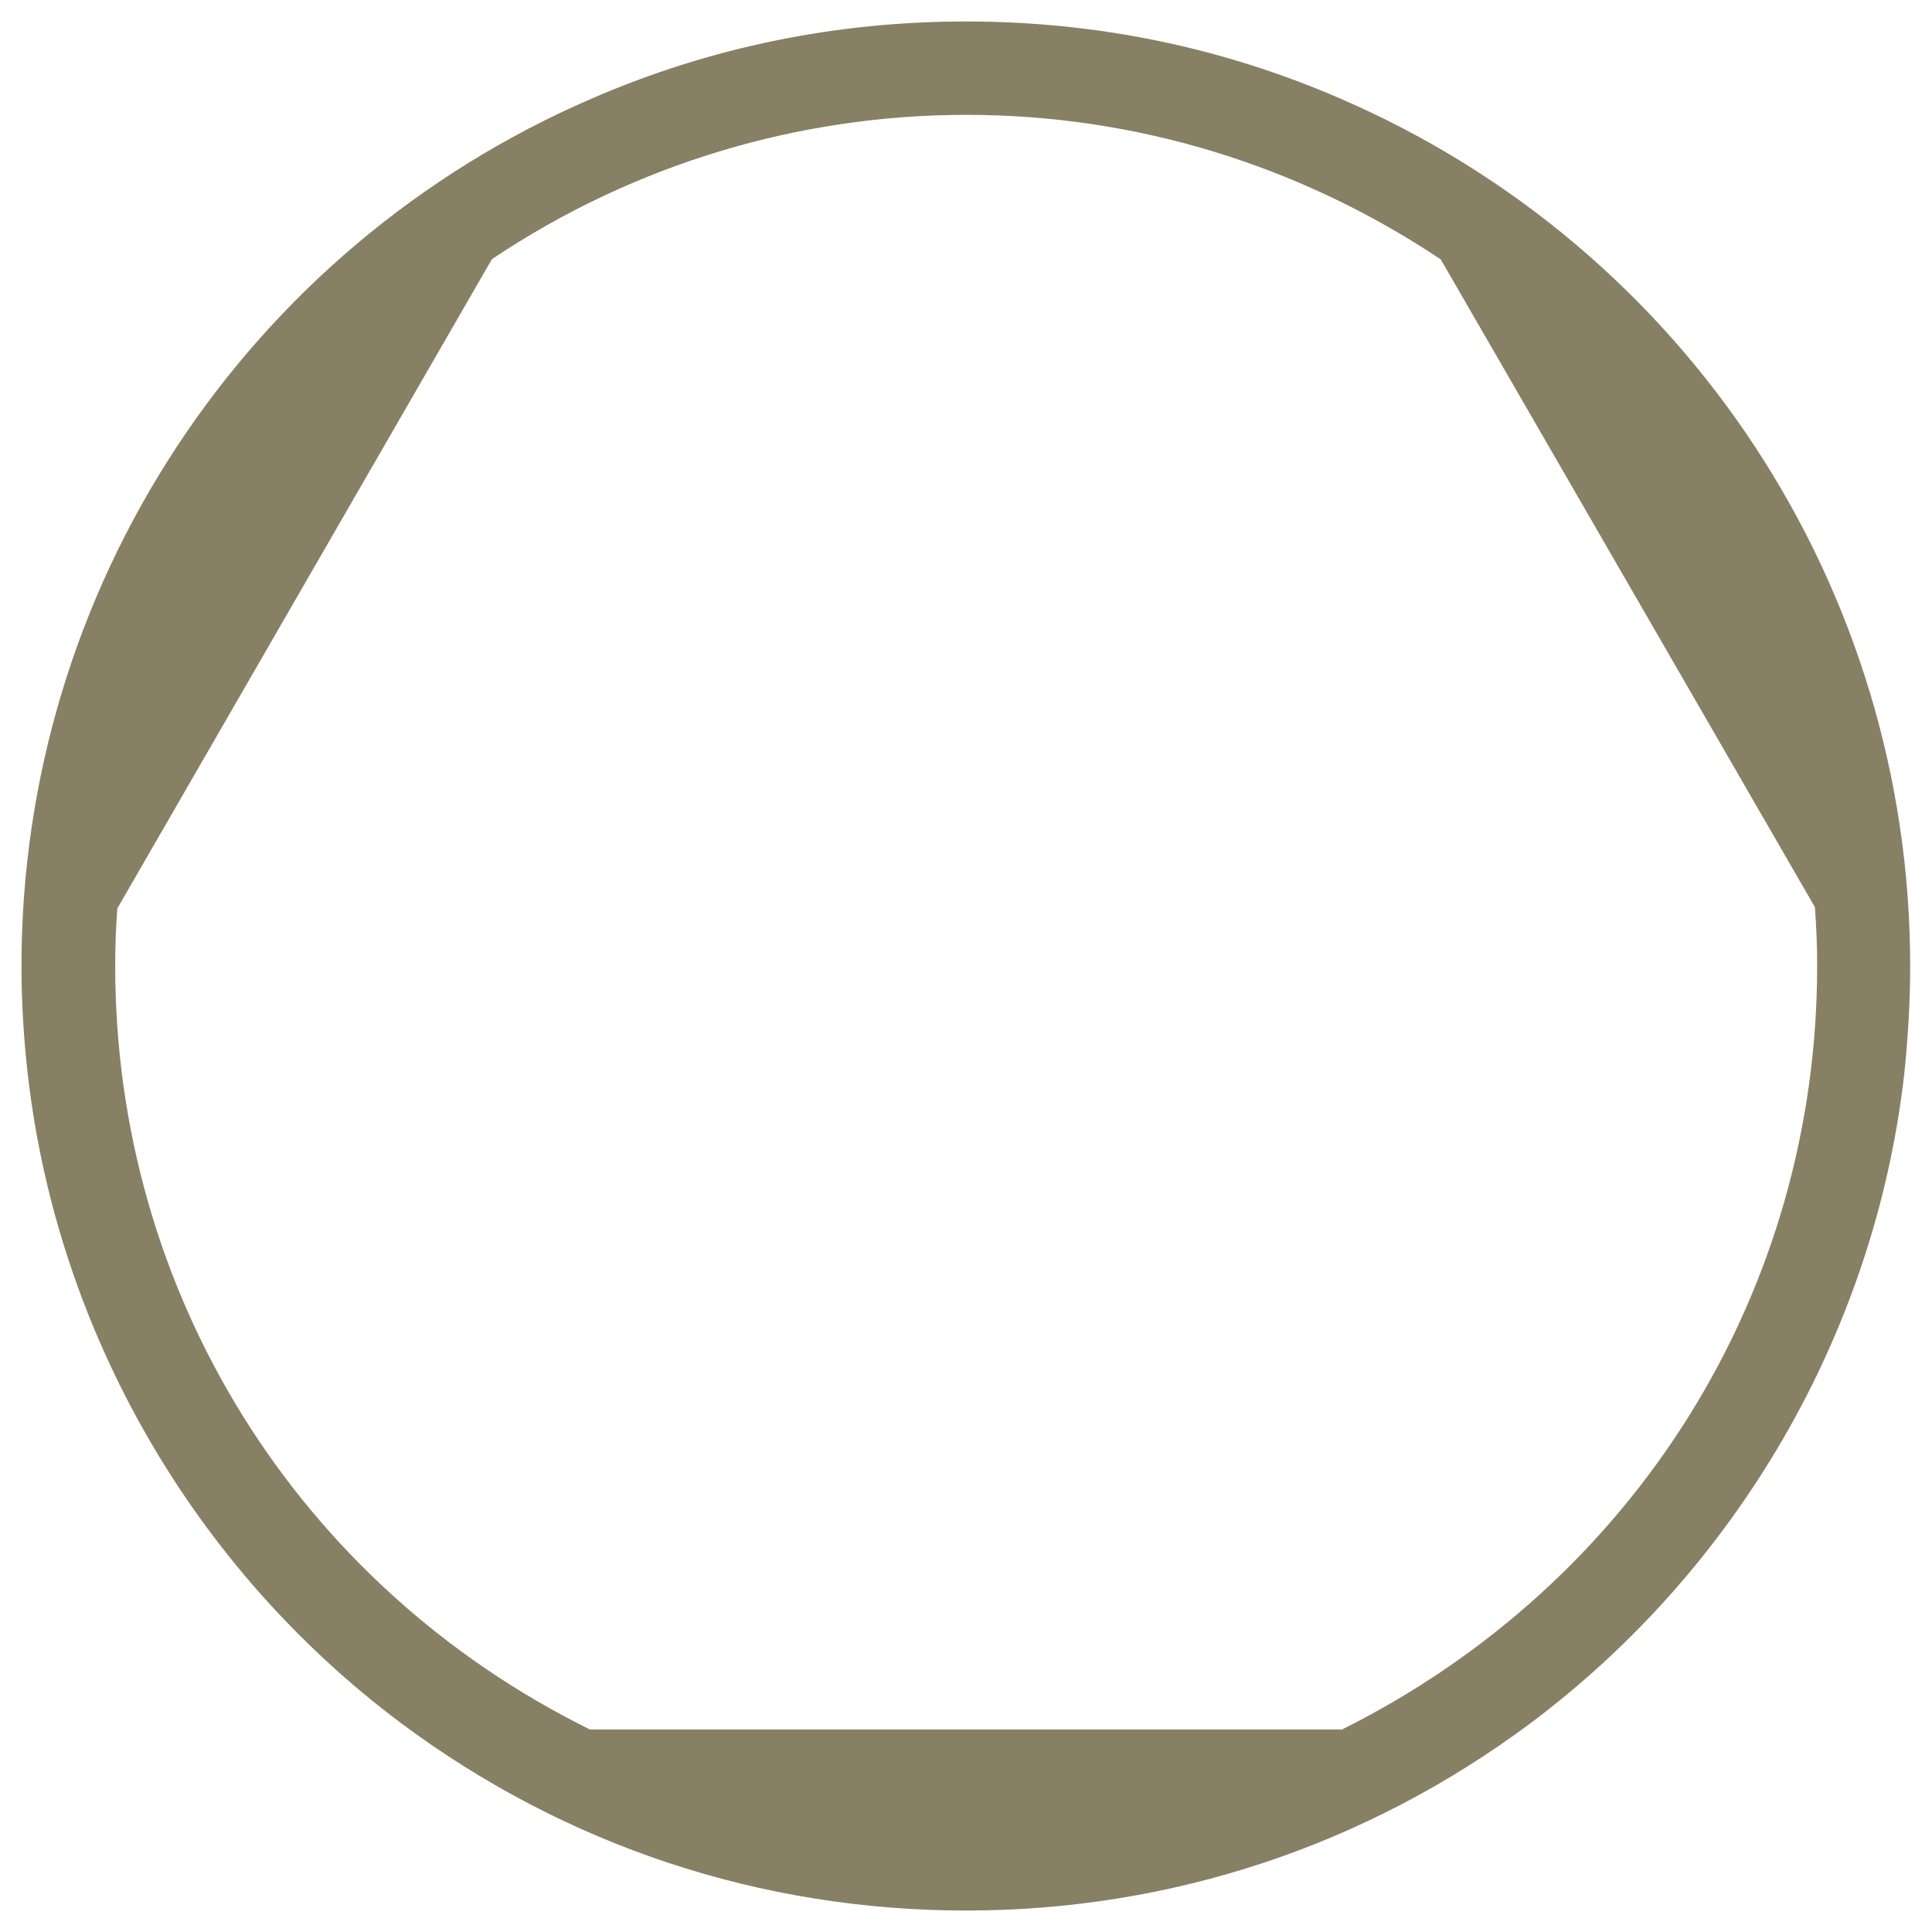 <?xml version="1.0" encoding="UTF-8"?>
<svg id="Layer_1" data-name="Layer 1" xmlns="http://www.w3.org/2000/svg" viewBox="0 0 54 54">
  <defs>
    <style>
      .cls-1 {
        fill: #888065;
      }
    </style>
  </defs>
  <path class="cls-1" d="M27,53.4c-5.73,0-11.19-1.81-15.78-5.23C5.41,43.83,1.61,37.23.78,30.06c-.12-1.04-.18-2.07-.18-3.06C.6,16.45,6.86,6.93,16.55,2.75c3.3-1.43,6.81-2.15,10.45-2.15s7.15.72,10.45,2.15c9.69,4.18,15.94,13.7,15.94,24.25,0,.99-.06,2.02-.17,3.06-.83,7.17-4.64,13.76-10.45,18.11-4.59,3.42-10.04,5.23-15.77,5.23ZM37.49,48.35c8.23-4.1,13.3-12.26,13.3-21.35,0-.54-.02-1.07-.06-1.6v-.04l-10.46-18.11c-3.99-2.66-8.56-4.04-13.26-4.04s-9.31,1.39-13.24,4.02l-.03.03L3.28,25.39c-.04.55-.06,1.03-.06,1.61,0,9.12,5.09,17.3,13.27,21.34h21l0.0.01Z"/>
</svg>